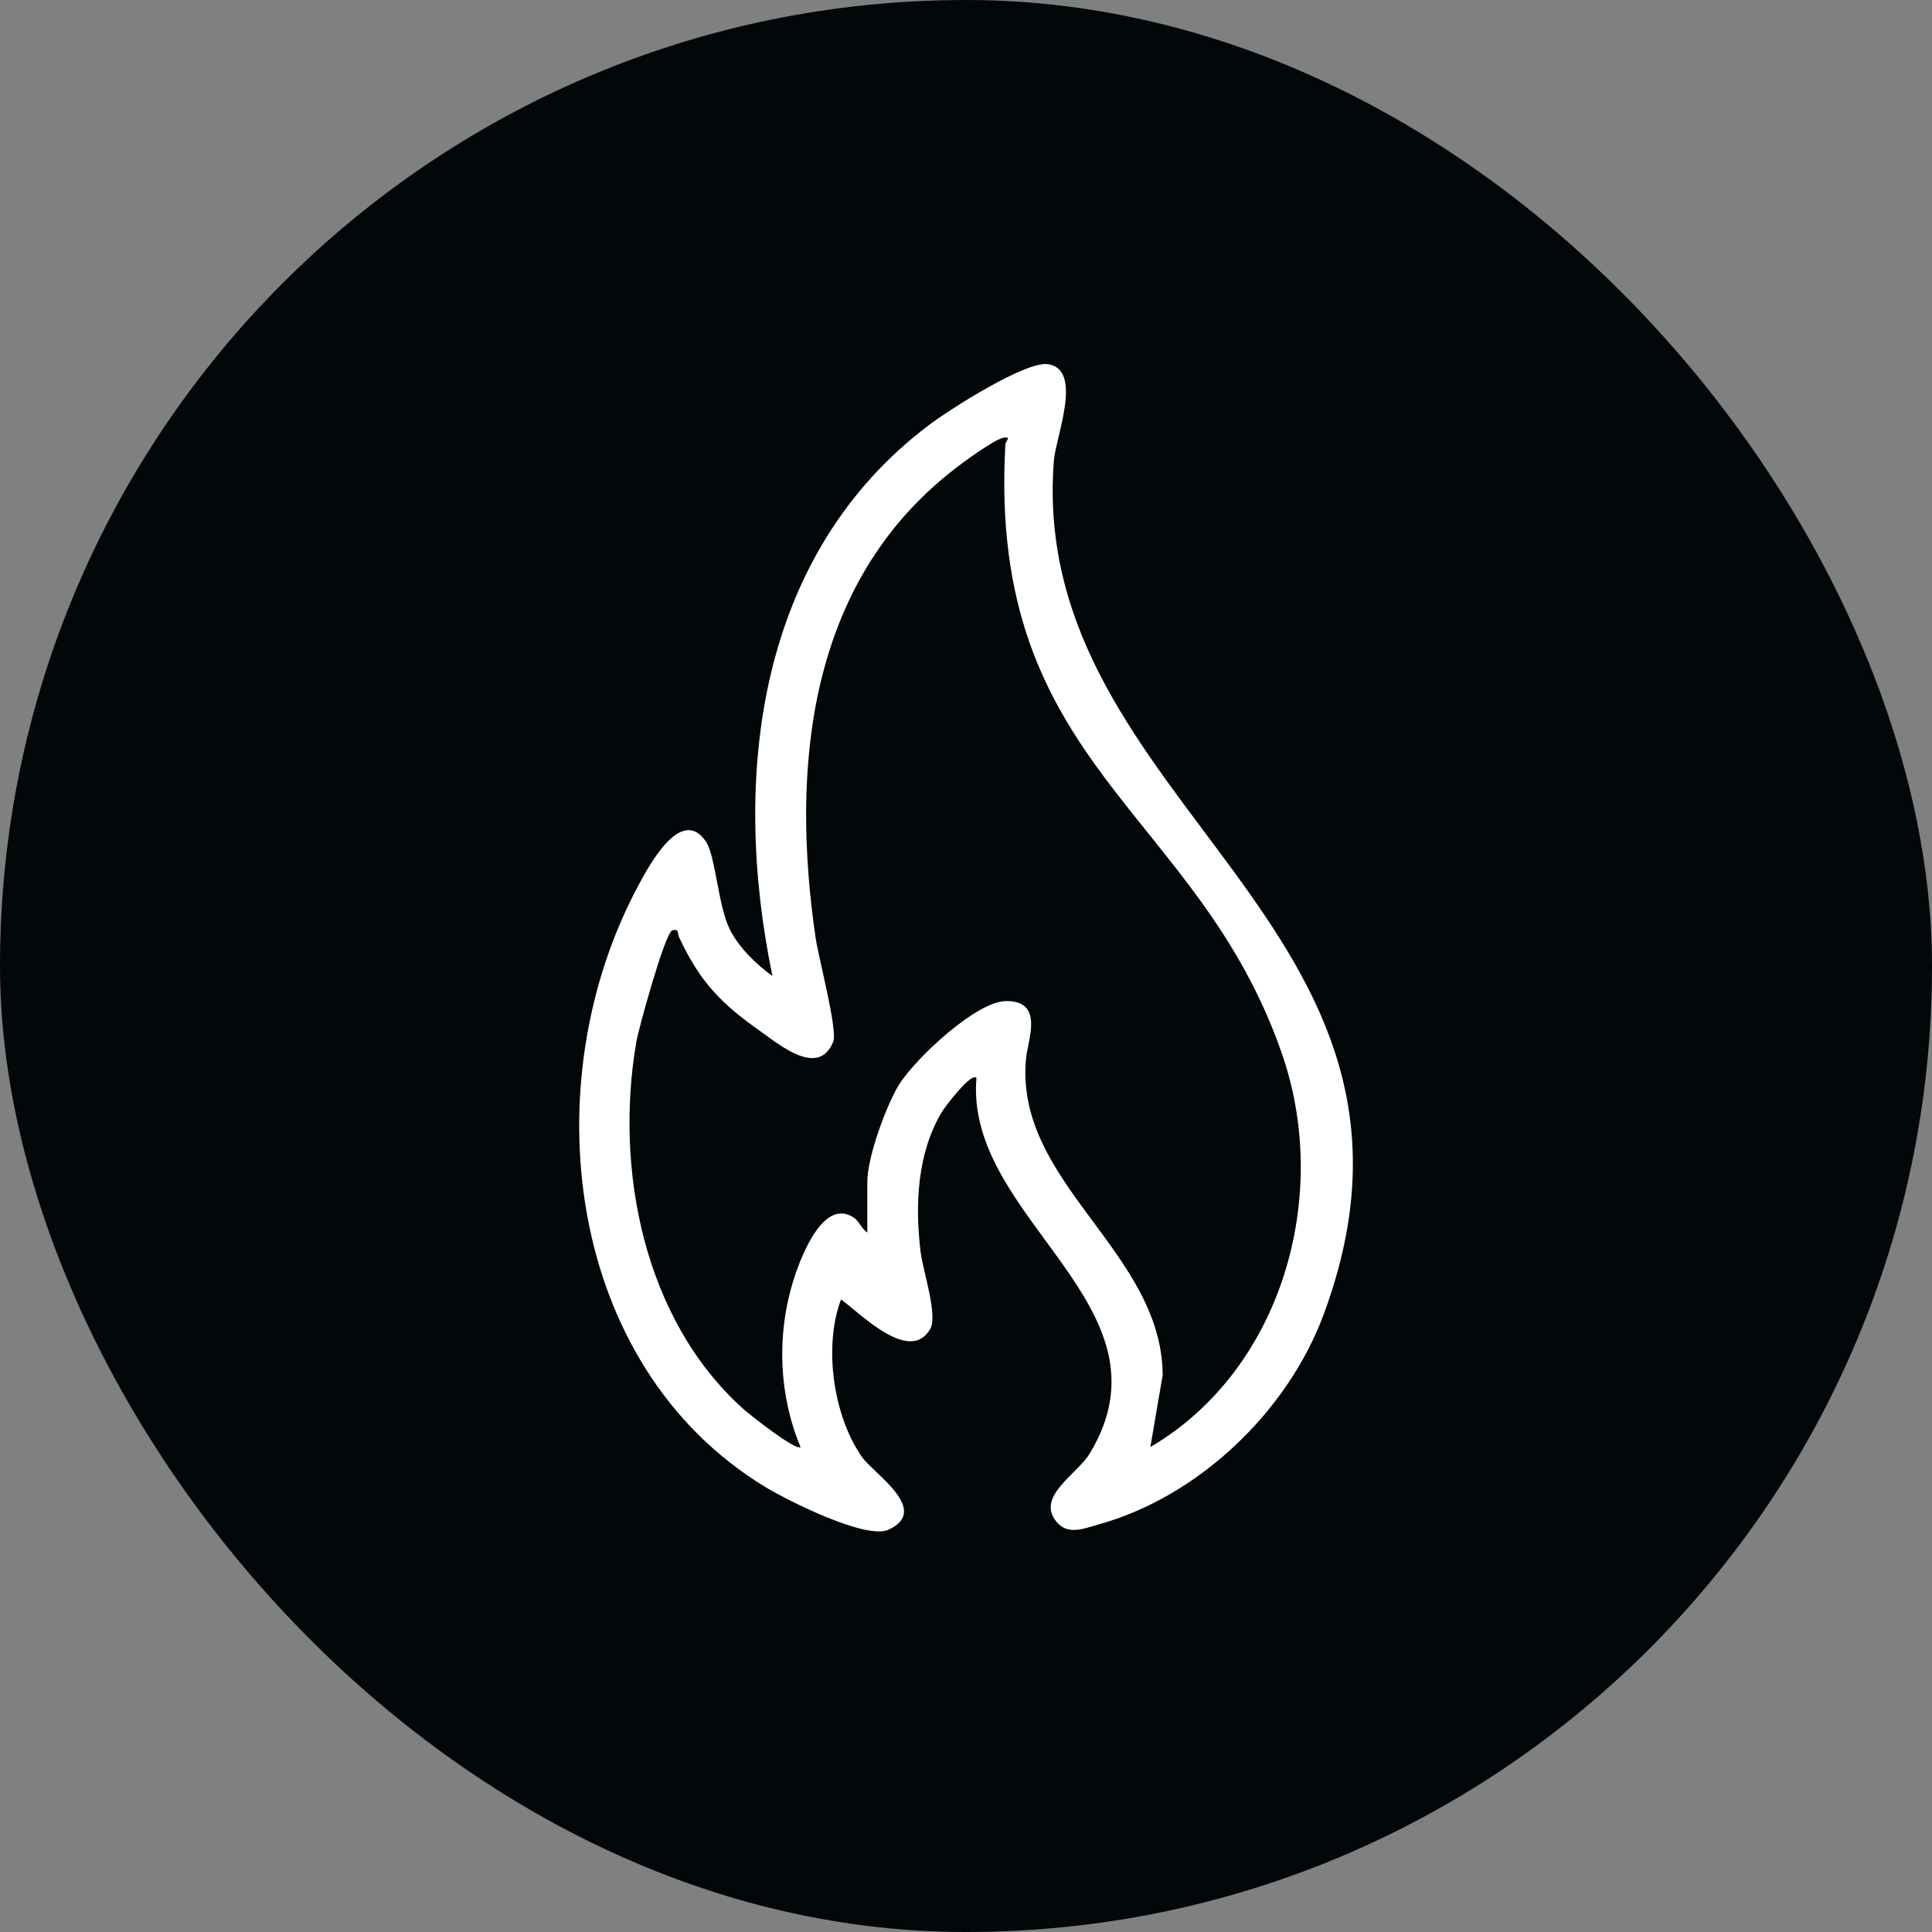 <svg xmlns="http://www.w3.org/2000/svg" id="Layer_2" data-name="Layer 2" viewBox="0 0 210.17 210.17"><rect x="0" y="0" width="210.17" height="210.17" fill="#808080" stroke="none"/><defs><style> .cls-1 { fill: #02070a; } .cls-2 { fill: #fff; } </style></defs><g id="Swatch_Info_Layer" data-name="Swatch Info Layer"><rect class="cls-1" x="0" y="0" width="210.17" height="210.17" rx="105.08" ry="105.08"></rect><path class="cls-2" d="M106.21,117.26c-.56-.65-3.48,3.24-3.75,3.7-2.69,4.48-2.93,10.12-2.32,15.18.25,2.08,1.9,6.94,1.06,8.42-2.22,3.87-7.57-1.65-9.71-3.2-1.93,5.1-.85,12.73,2.32,17.19,1.27,1.78,7.47,5.74,2.84,7.86-2.44,1.11-10.92-3.15-13.35-4.62-21.88-13.24-25.34-44.08-13.87-65.44,1.04-1.93,4.62-8.81,7.35-4.82,1.06,1.55,1.33,6.99,2.6,9.55.98,1.98,2.89,3.83,4.65,5.1-4.5-21.73-1.67-45.89,17.09-59.99,2.23-1.67,10.5-6.97,12.92-6.57,3.81.63.8,7.91.6,10.53-2.87,37.48,45.09,50.38,29.35,92.85-3.92,10.57-13.64,19.86-24.57,22.86-1.55.43-3.32,1.22-4.57-.41-2.08-2.71,2.33-5.08,3.7-7.34,9.69-16.04-13.62-25.47-12.33-40.83ZM94.35,134.09v-5.55c0-2.63,2.06-8.35,3.51-10.64,1.73-2.73,8.33-8.99,11.6-9,4.16-.02,2.35,4.18,2.15,6.3-1.23,13.52,14.78,20.91,14.87,34.38l-1.34,7.84c14.33-8.43,19.65-27.26,14.36-42.66-9.17-26.7-32.11-31.27-30.13-66.45.02-.27.74-.92-.29-.67s-4.33,2.66-5.34,3.46c-15.81,12.31-17.75,32.29-15.01,50.95.31,2.12,2.42,10.03,1.91,11.28-1.59,3.9-5.79.36-7.87-1.11-4.34-3.05-6.64-5.43-8.89-10.25-.2-.43.03-.96-.74-.77s-3.65,10.61-3.92,12.15c-2.38,13.89.83,30.16,11.57,39.86.7.64,5.78,4.65,6.3,4.21-2.35-5.59-2.61-12.08-.86-17.88.68-2.26,2.95-8.54,6.03-7.4,1.3.48,1.21,1.33,2.1,1.95Z"></path></g></svg>